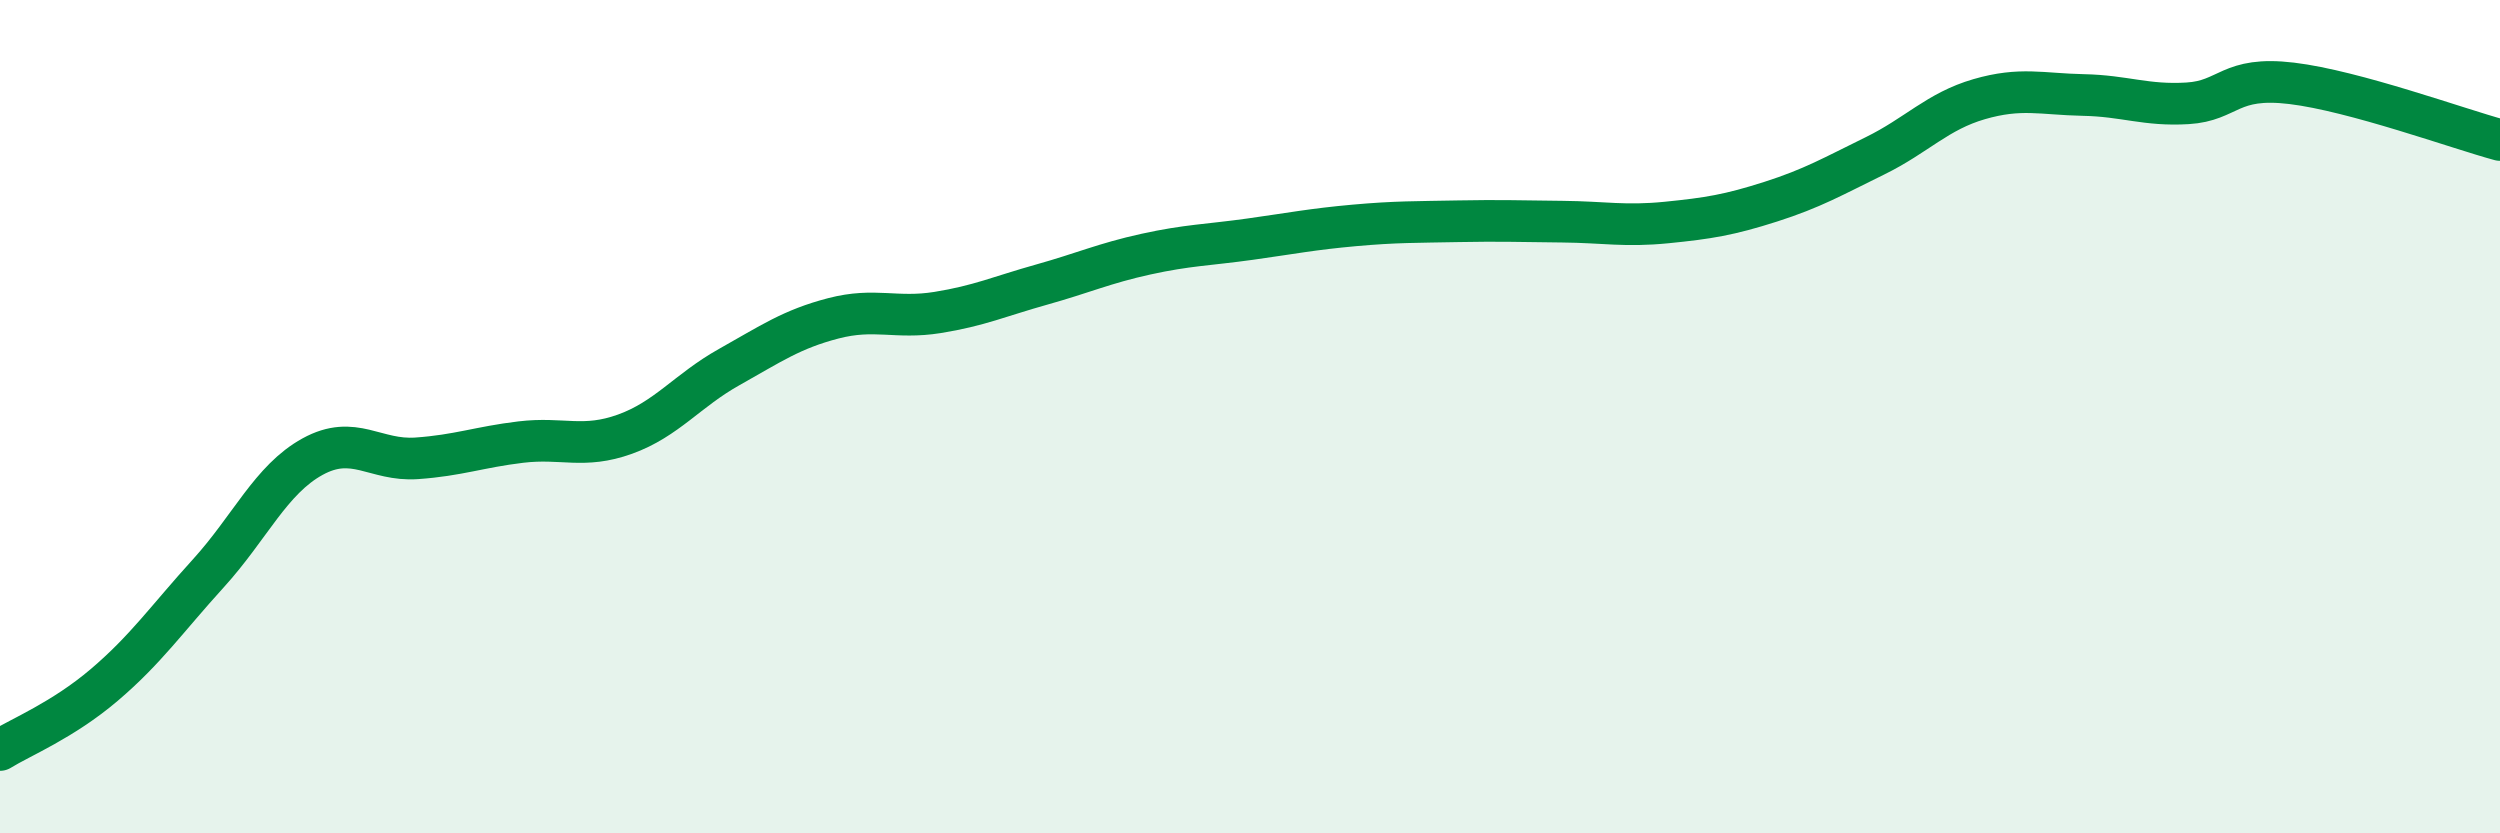 
    <svg width="60" height="20" viewBox="0 0 60 20" xmlns="http://www.w3.org/2000/svg">
      <path
        d="M 0,18 C 0.5,17.69 1.5,17.29 2.5,16.44 C 3.5,15.59 4,14.86 5,13.76 C 6,12.66 6.5,11.51 7.5,10.96 C 8.5,10.41 9,11.07 10,11 C 11,10.93 11.5,10.73 12.5,10.61 C 13.5,10.49 14,10.78 15,10.42 C 16,10.06 16.5,9.37 17.5,8.81 C 18.5,8.25 19,7.9 20,7.64 C 21,7.38 21.5,7.66 22.5,7.5 C 23.5,7.34 24,7.11 25,6.83 C 26,6.55 26.5,6.32 27.5,6.1 C 28.5,5.88 29,5.88 30,5.74 C 31,5.6 31.5,5.5 32.5,5.41 C 33.5,5.32 34,5.33 35,5.31 C 36,5.29 36.5,5.31 37.5,5.32 C 38.5,5.33 39,5.44 40,5.34 C 41,5.24 41.5,5.16 42.5,4.84 C 43.5,4.52 44,4.23 45,3.74 C 46,3.25 46.5,2.67 47.5,2.38 C 48.5,2.09 49,2.26 50,2.28 C 51,2.3 51.5,2.54 52.5,2.48 C 53.5,2.42 53.5,1.82 55,2 C 56.5,2.18 59,3.09 60,3.36L60 20L0 20Z"
        fill="#008740"
        opacity="0.1"
        stroke-linecap="round"
        stroke-linejoin="round"
      />
      <path
        d="M 0,18 C 0.5,17.69 1.5,17.29 2.5,16.44 C 3.5,15.59 4,14.86 5,13.76 C 6,12.66 6.5,11.51 7.5,10.96 C 8.5,10.41 9,11.07 10,11 C 11,10.93 11.5,10.73 12.5,10.61 C 13.5,10.49 14,10.78 15,10.42 C 16,10.06 16.5,9.37 17.5,8.81 C 18.5,8.25 19,7.9 20,7.64 C 21,7.38 21.5,7.66 22.5,7.5 C 23.5,7.34 24,7.11 25,6.83 C 26,6.55 26.5,6.32 27.5,6.1 C 28.5,5.88 29,5.88 30,5.74 C 31,5.6 31.5,5.5 32.5,5.41 C 33.5,5.32 34,5.33 35,5.31 C 36,5.29 36.5,5.31 37.5,5.32 C 38.5,5.33 39,5.44 40,5.34 C 41,5.24 41.5,5.16 42.5,4.84 C 43.5,4.52 44,4.23 45,3.74 C 46,3.25 46.5,2.67 47.5,2.38 C 48.5,2.09 49,2.26 50,2.28 C 51,2.3 51.5,2.54 52.5,2.48 C 53.5,2.42 53.5,1.82 55,2 C 56.5,2.18 59,3.09 60,3.36"
        stroke="#008740"
        stroke-width="1"
        fill="none"
        stroke-linecap="round"
        stroke-linejoin="round"
      />
    </svg>
  